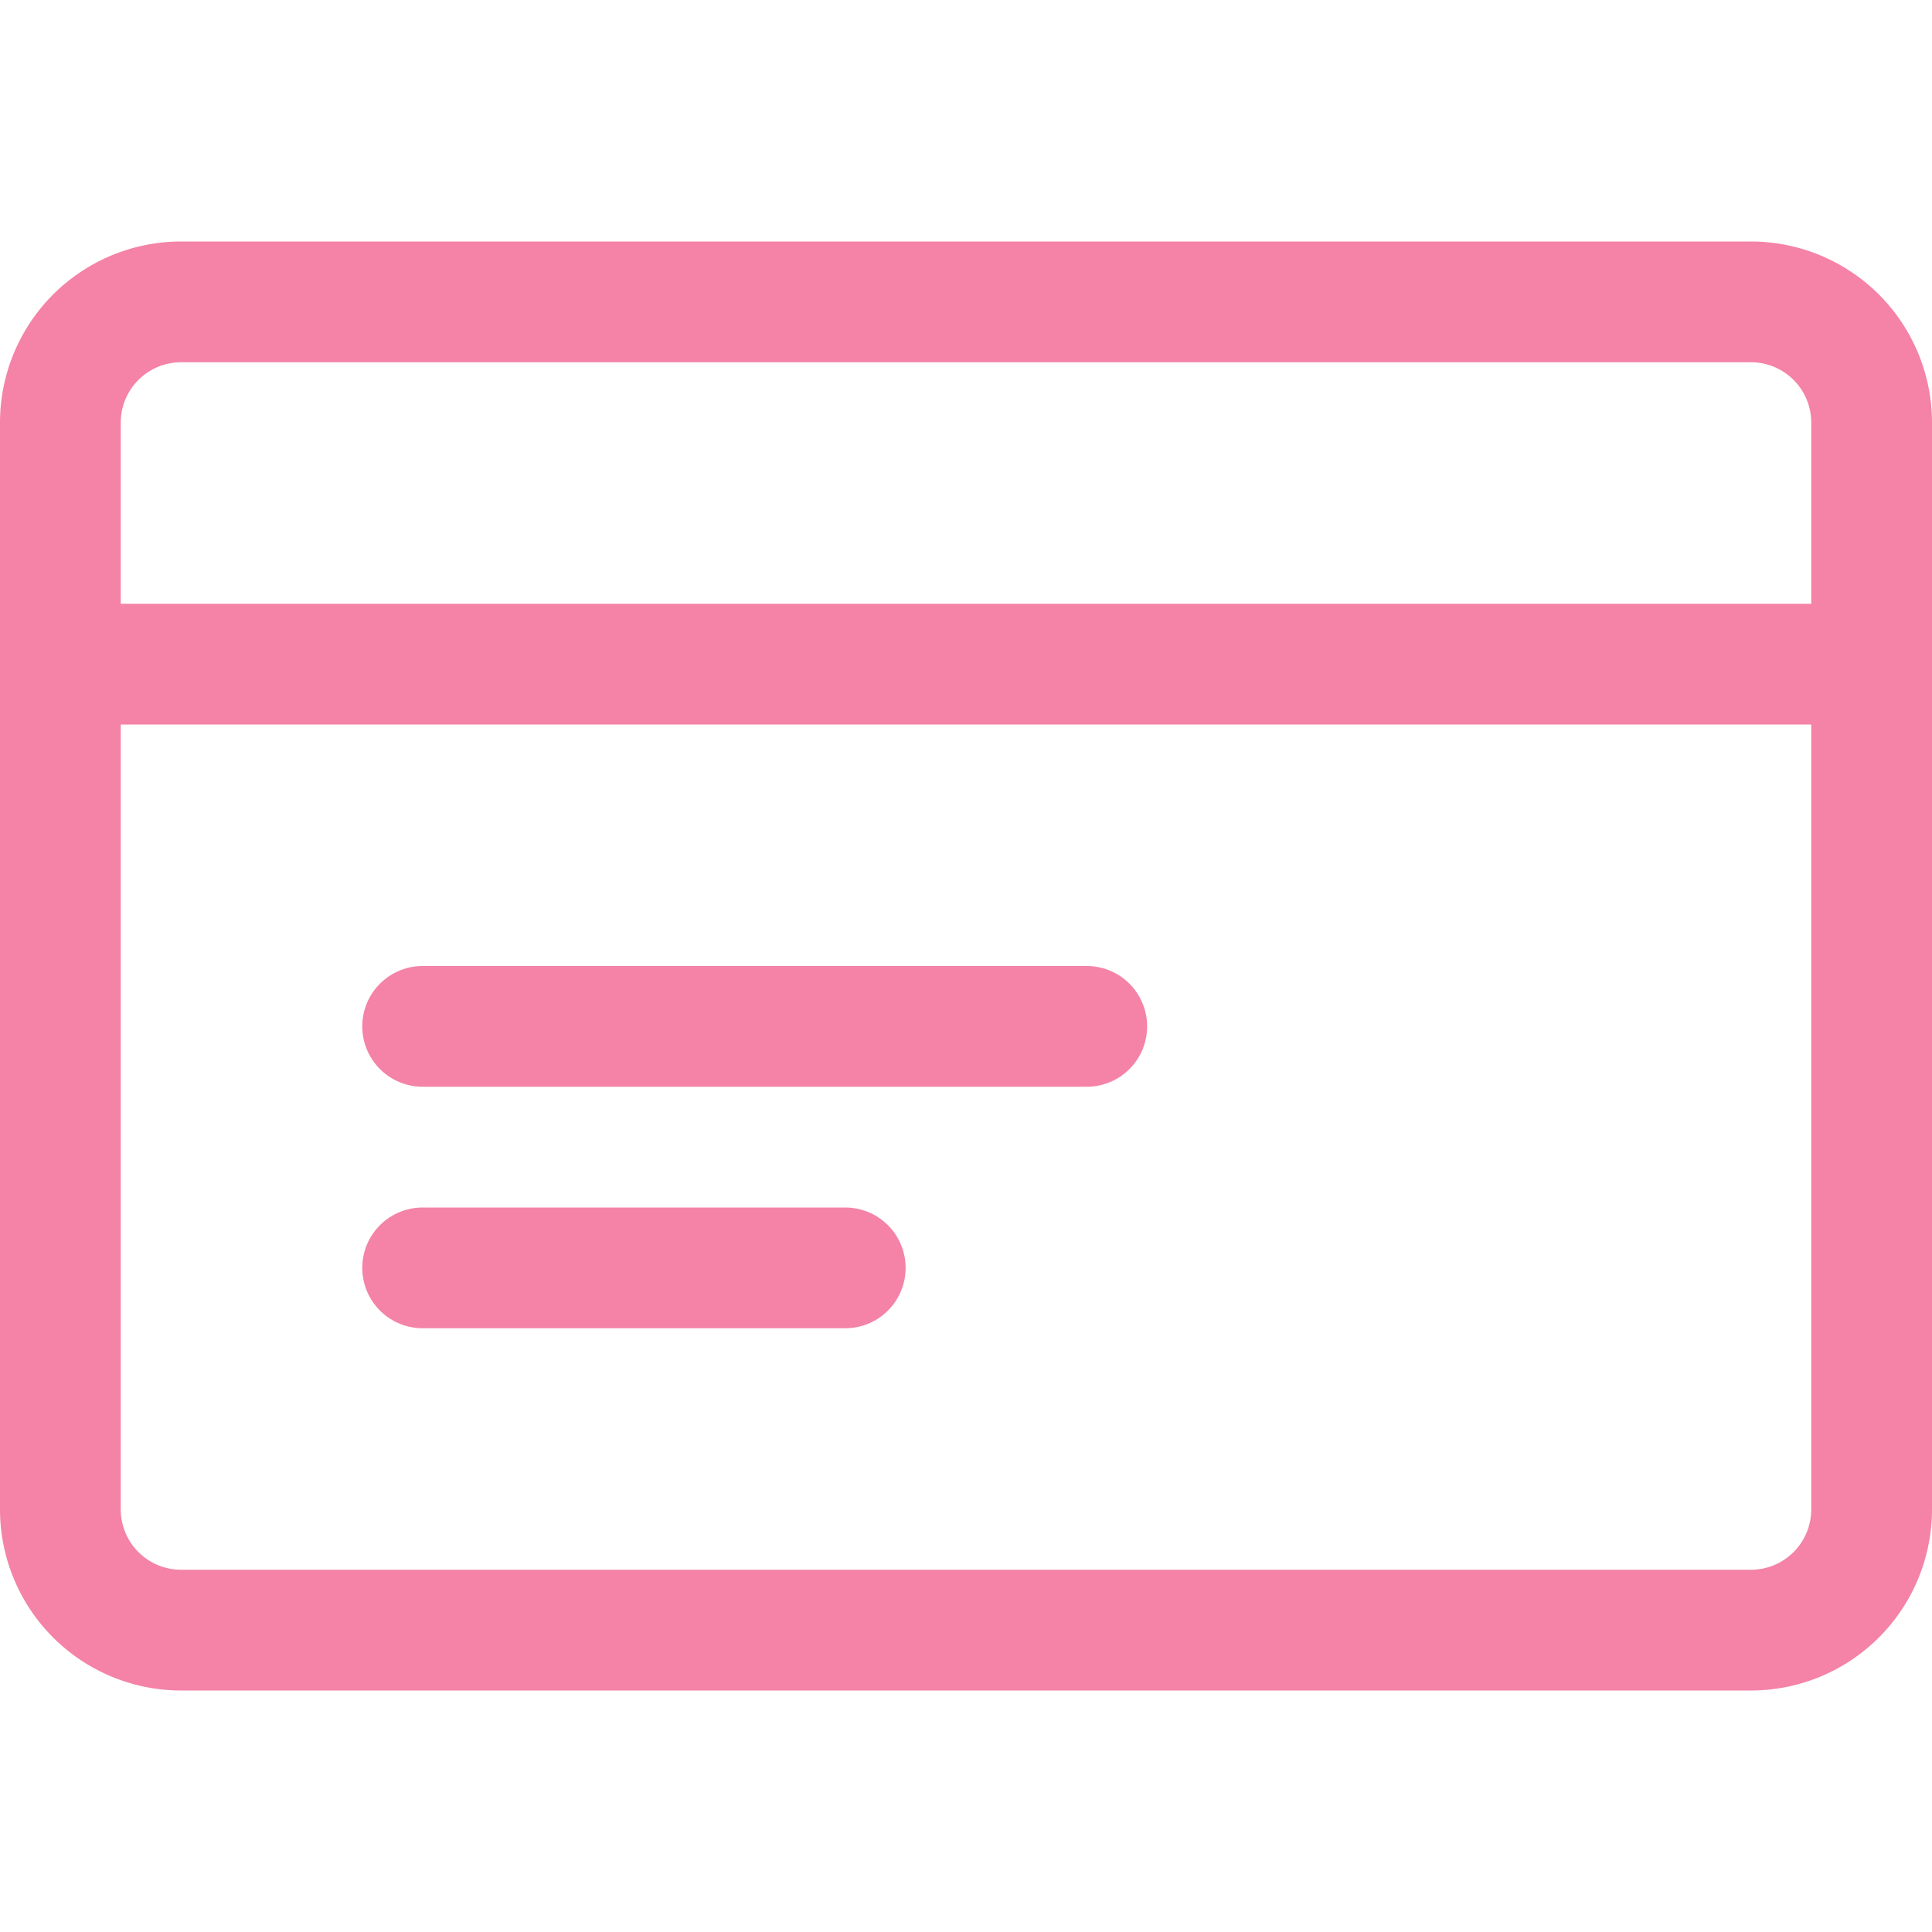 <svg height="60" viewBox="0 0 24 24" class="sm:hidden icon icon-picto-credit-card" width="60" stroke-width="1.5" fill="none" aria-hidden="true" xmlns="http://www.w3.org/2000/svg" xmlns:xlink="http://www.w3.org/1999/xlink">
      <path stroke-width="1.5px" fill="none" stroke-linejoin="round" stroke-linecap="round" stroke="#F483A7" d="M.75 5.25a1.5 1.5 0 0 1 1.5-1.5h19.5a1.5 1.5 0 0 1 1.5 1.5v13.5a1.5 1.5 0 0 1-1.5 1.5H2.25a1.5 1.5 0 0 1-1.5-1.5V5.25Z" clip-rule="evenodd"></path>
      <path stroke-width="1.5px" fill="none" stroke-linejoin="round" stroke-linecap="round" stroke="#F483A7" d="M.75 8.25h22.5m-18 4.5h8.25m-8.25 3h5.25"></path>
    </svg>